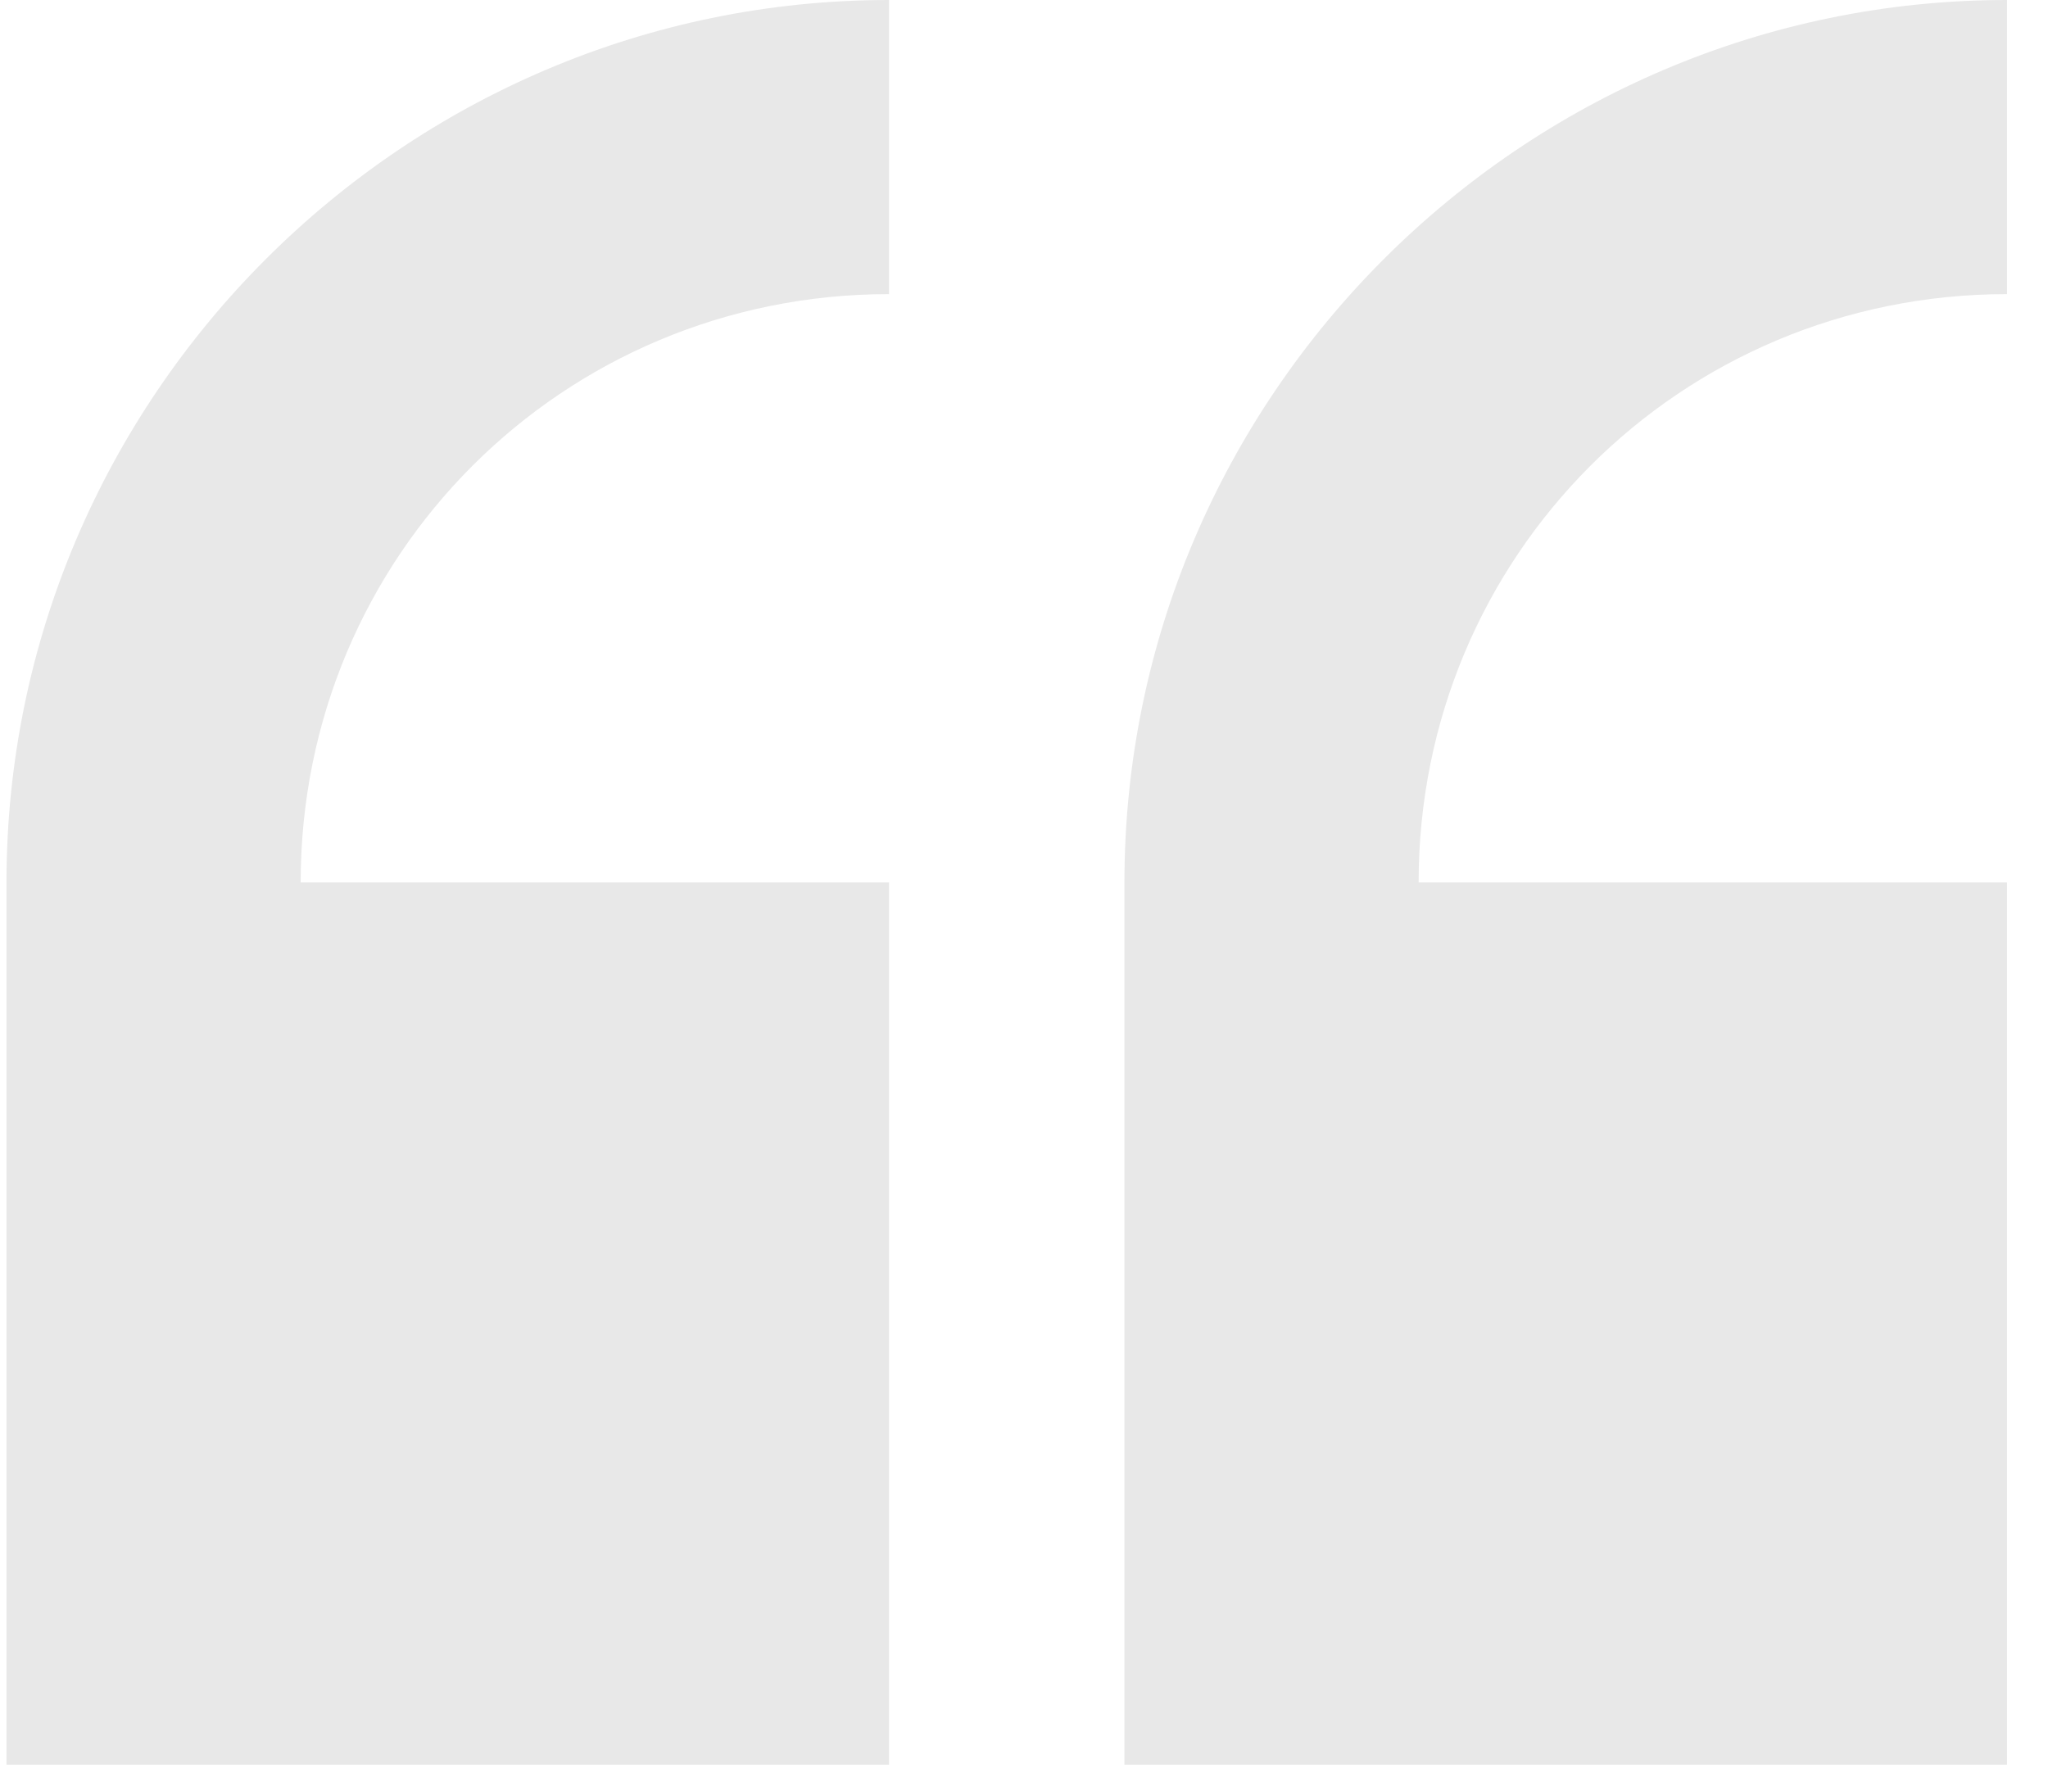 <svg width="48" height="42" viewBox="0 0 48 42" fill="none" xmlns="http://www.w3.org/2000/svg">
<path d="M20.837 0C9.46 0 0.152 9.309 0.152 20.686V41.371H20.837V20.686H7.047C7.047 13.032 13.184 6.895 20.837 6.895V0ZM47.039 0C35.662 0 26.354 9.309 26.354 20.686V41.371H47.039V20.686H33.249C33.249 13.032 39.386 6.895 47.039 6.895V0Z" fill="#E8E8E8"/>
</svg>
